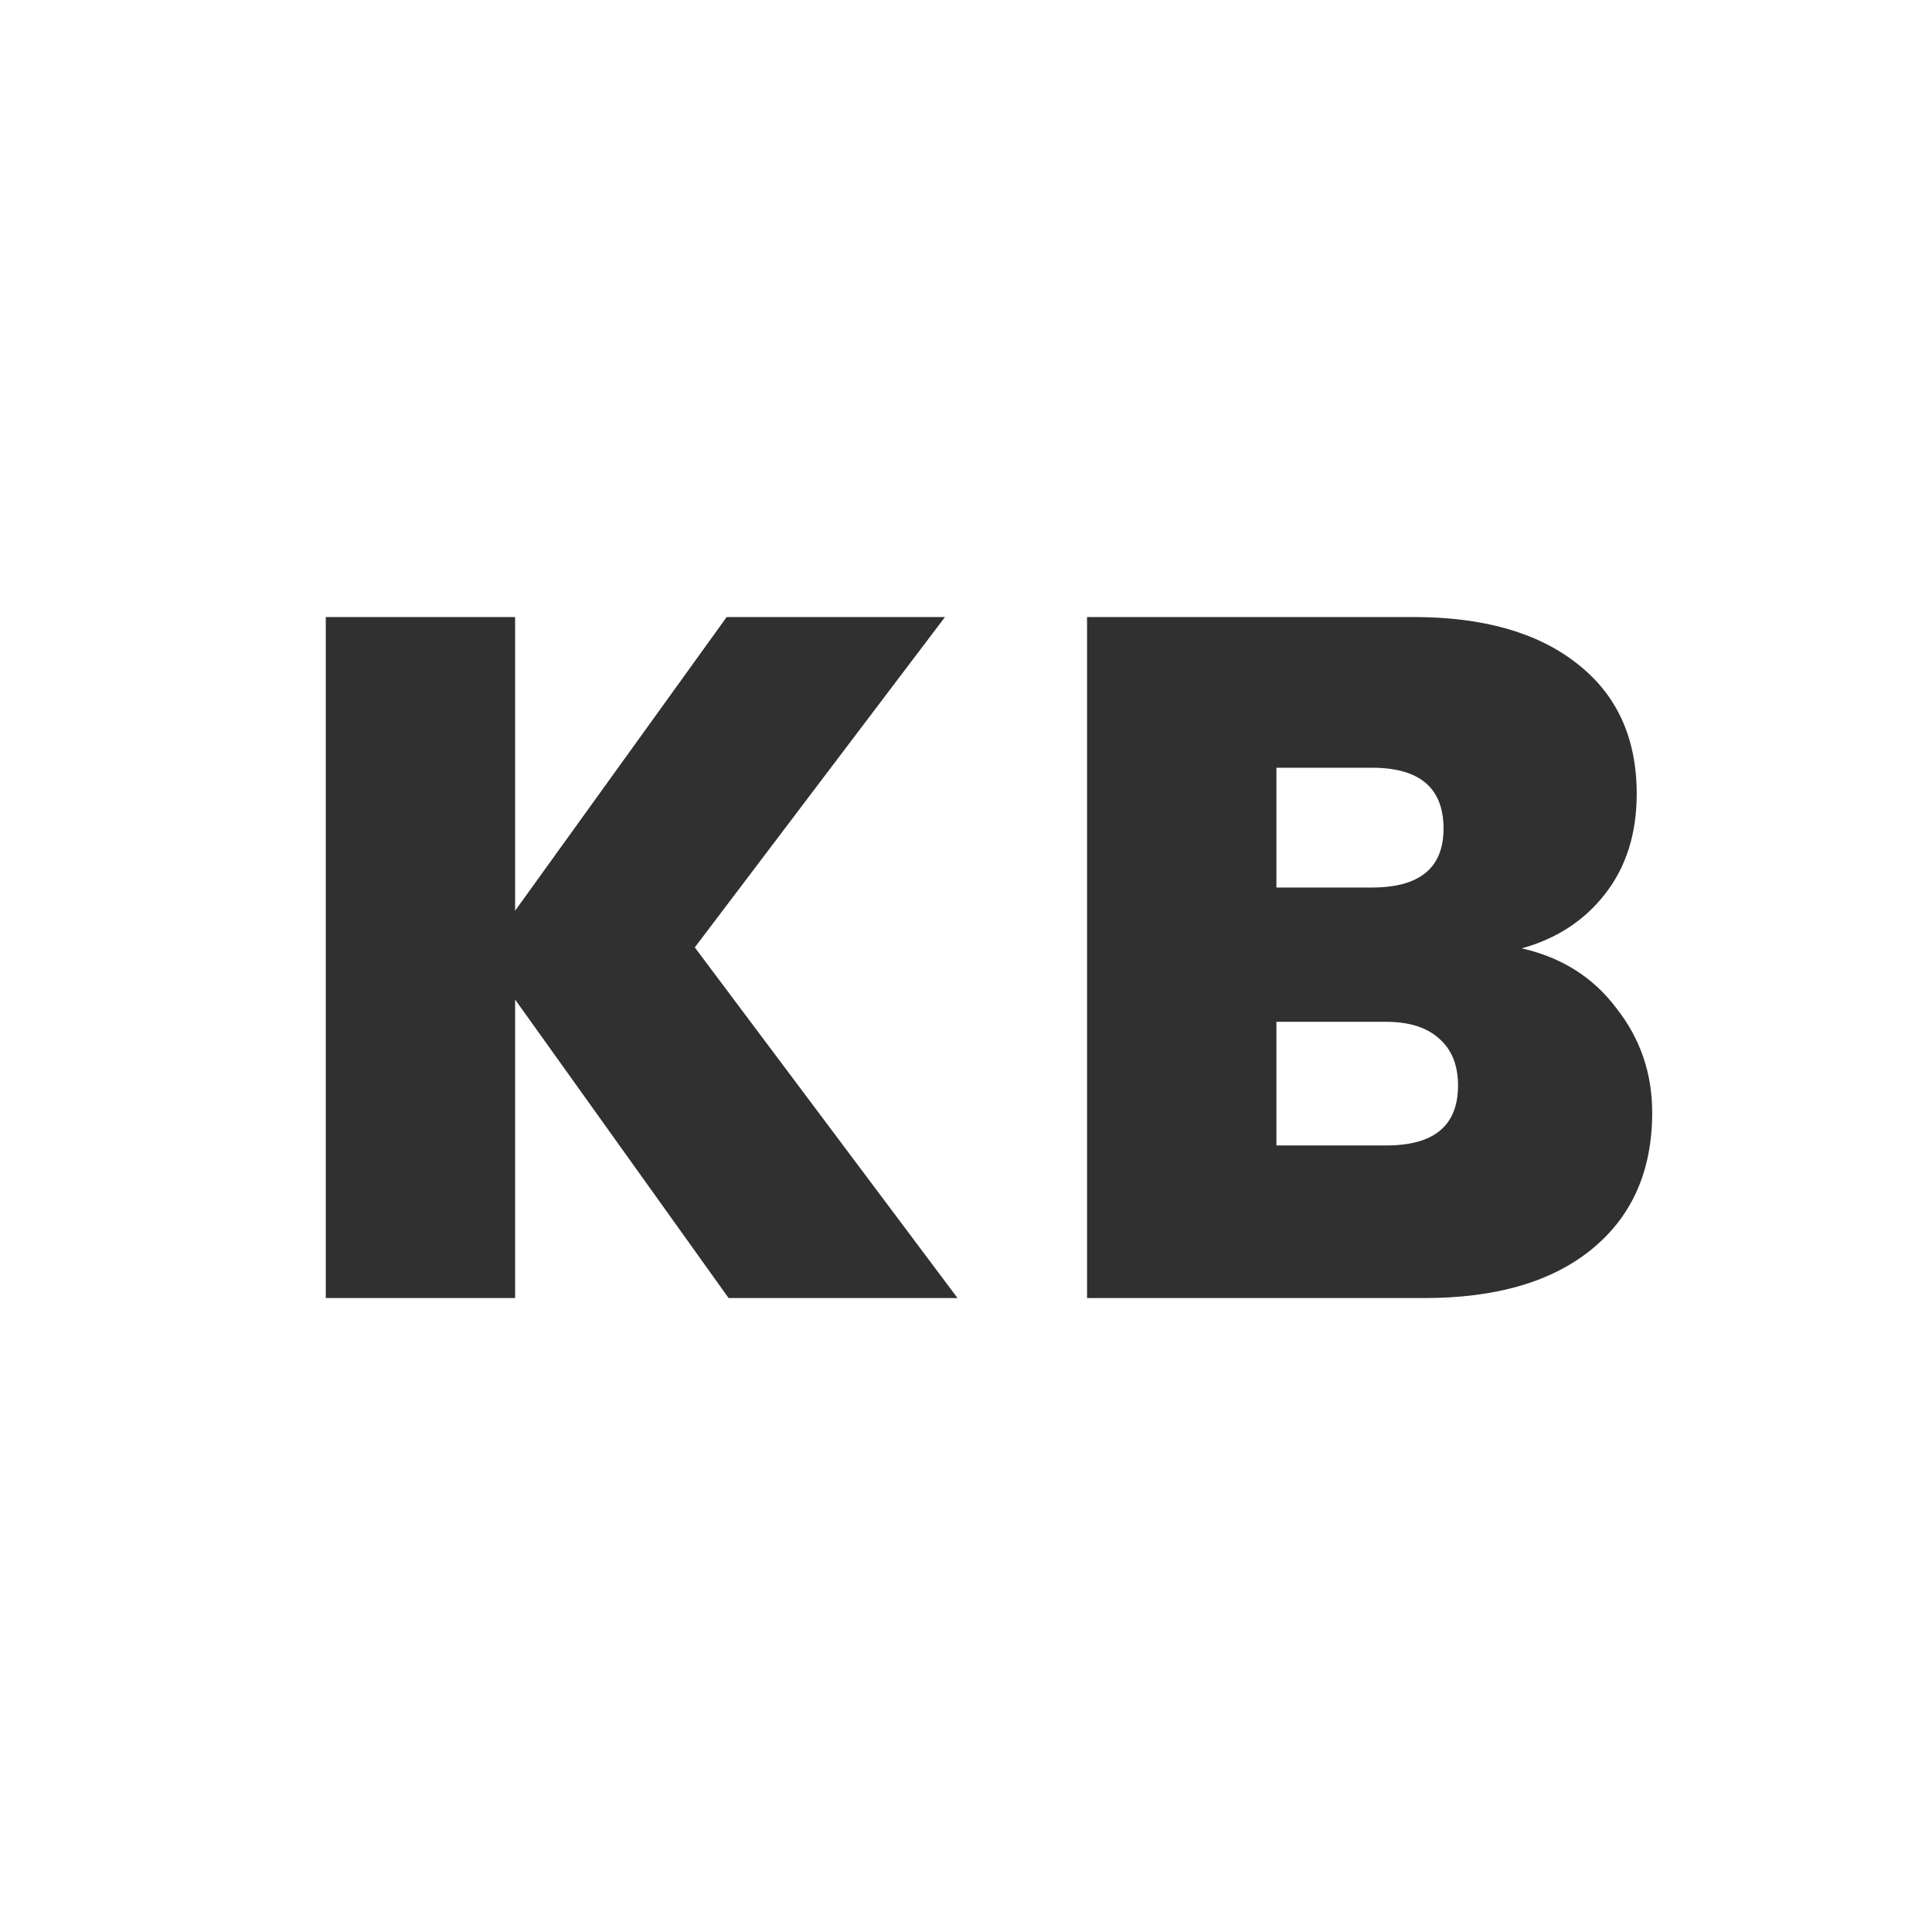 <svg xmlns="http://www.w3.org/2000/svg" width="64" height="64" fill="none"><path fill="#fff" d="M0 0h64v64H0z"/><path fill="#303030" d="m24.136 43-7.072-9.888V43h-6.272V20.44h6.272v9.728l7.008-9.728h7.232l-8.288 10.944L31.72 43h-7.584Zm26.275-11.584c1.322.299 2.368.96 3.136 1.984.79 1.003 1.184 2.155 1.184 3.456 0 1.92-.662 3.424-1.984 4.512C51.424 42.456 49.568 43 47.179 43H36.01V20.44h10.816c2.304 0 4.106.512 5.408 1.536 1.322 1.024 1.984 2.464 1.984 4.32 0 1.323-.352 2.432-1.056 3.328-.683.875-1.6 1.472-2.752 1.792ZM42.283 29.4h3.168c1.578 0 2.368-.65 2.368-1.952 0-1.344-.79-2.016-2.368-2.016h-3.168V29.4Zm3.648 8.544c1.578 0 2.368-.661 2.368-1.984 0-.683-.214-1.205-.64-1.568-.406-.363-.992-.544-1.76-.544h-3.616v4.096h3.648Z"/></svg>